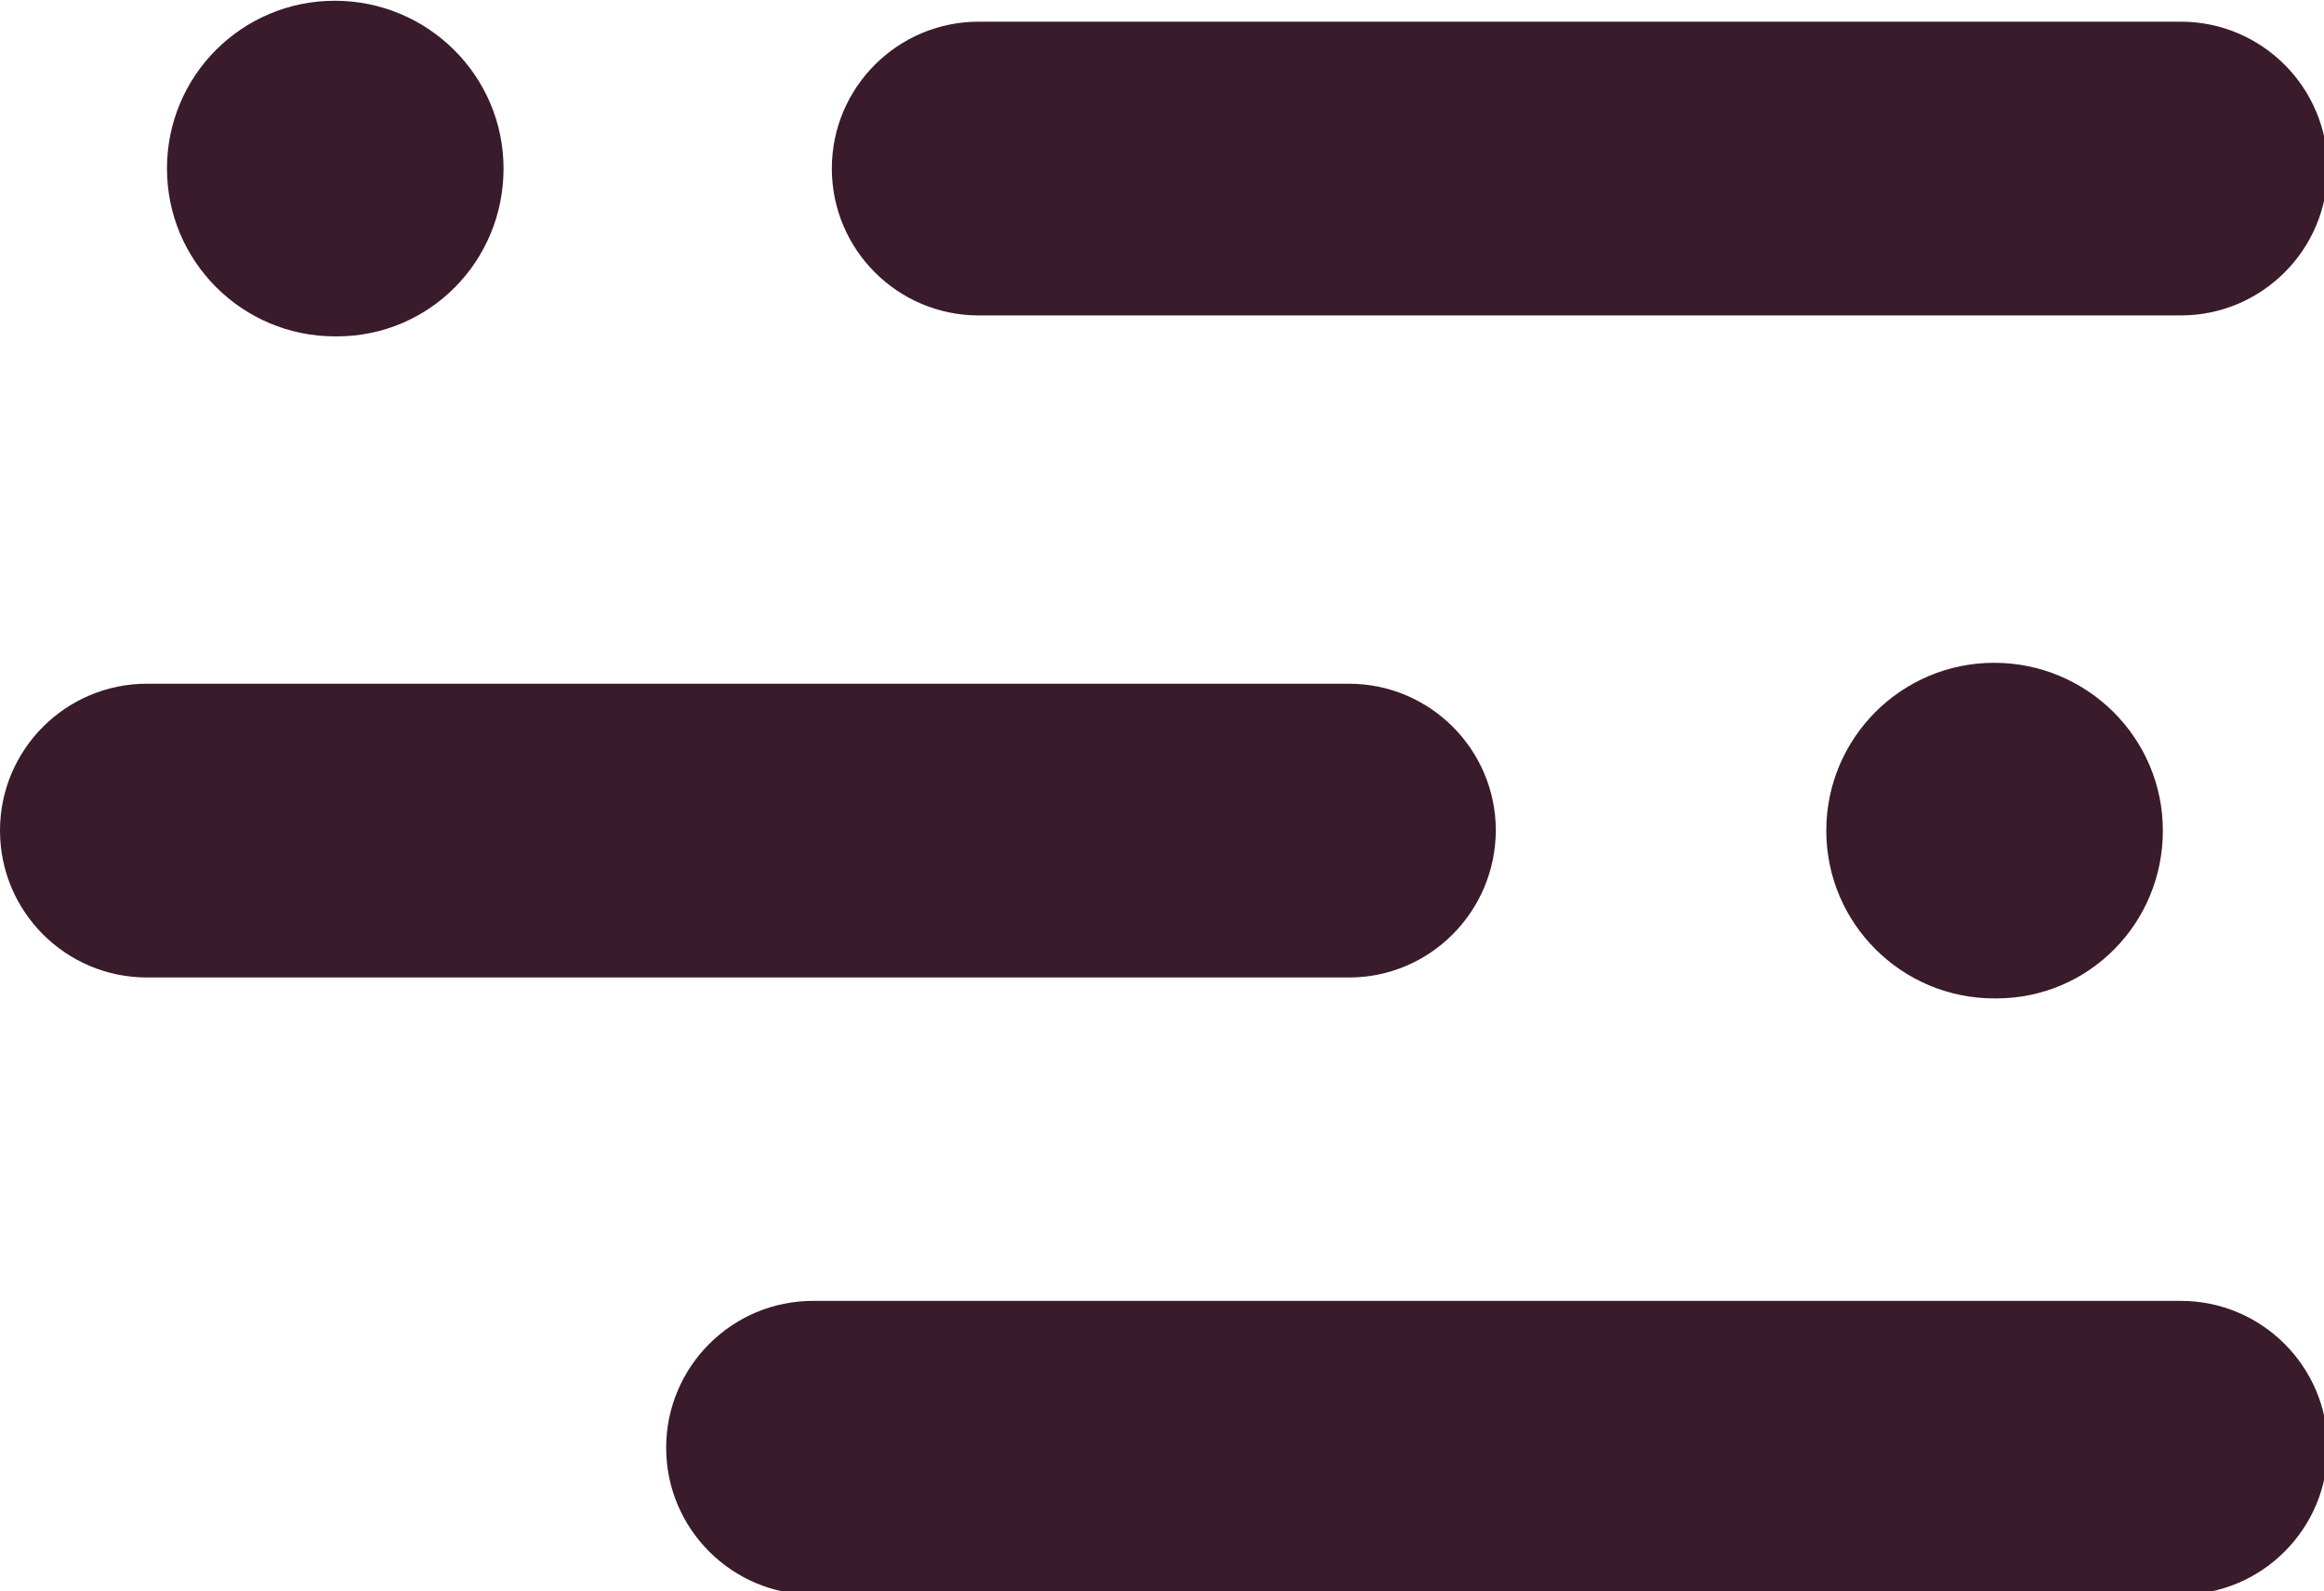 <?xml version="1.0" encoding="UTF-8" standalone="no"?>
<!-- Created with Inkscape (http://www.inkscape.org/) -->

<svg
   width="141.261mm"
   height="96.758mm"
   viewBox="0 0 141.261 96.758"
   version="1.1"
   id="svg441"
   inkscape:version="1.2.1 (9c6d41e410, 2022-07-14)"
   sodipodi:docname="icon-berry.svg"
   xmlns:inkscape="http://www.inkscape.org/namespaces/inkscape"
   xmlns:sodipodi="http://sodipodi.sourceforge.net/DTD/sodipodi-0.dtd"
   xmlns="http://www.w3.org/2000/svg"
   xmlns:svg="http://www.w3.org/2000/svg">
  <sodipodi:namedview
     id="namedview443"
     pagecolor="#505050"
     bordercolor="#eeeeee"
     borderopacity="1"
     inkscape:showpageshadow="0"
     inkscape:pageopacity="0"
     inkscape:pagecheckerboard="0"
     inkscape:deskcolor="#505050"
     inkscape:document-units="mm"
     showgrid="false"
     inkscape:zoom="0.73851712"
     inkscape:cx="423.82227"
     inkscape:cy="375.07594"
     inkscape:window-width="1920"
     inkscape:window-height="1009"
     inkscape:window-x="1912"
     inkscape:window-y="-8"
     inkscape:window-maximized="1"
     inkscape:current-layer="layer1" />
  <defs
     id="defs438" />
  <g
     inkscape:label="Ebene 1"
     inkscape:groupmode="layer"
     id="layer1"
     transform="translate(7.218,-49.427)">
    <g
       id="g247"
       transform="matrix(0.265,0,0,0.265,-7.218,20.111)">
	<g
   id="g227"
   style="fill:#391b2b;fill-opacity:1">
		<g
   id="g225"
   style="fill:#391b2b;fill-opacity:1">
			<g
   id="g199"
   style="fill:#391b2b;fill-opacity:1">
				<g
   id="g197"
   style="fill:#391b2b;fill-opacity:1">
					<path
   class="st0"
   d="M 500.2,183 H 224.5 c -18.6,0 -33.7,-15.1 -33.7,-33.7 0,-18.6 15.1,-33.7 33.7,-33.7 h 275.7 c 18.6,0 33.7,15.1 33.7,33.7 0,18.6 -15.1,33.7 -33.7,33.7 z"
   id="path195"
   style="fill:#391b2b;fill-opacity:1" />

				</g>

			</g>

			<g
   id="g205"
   style="fill:#391b2b;fill-opacity:1">
				<g
   id="g203"
   style="fill:#391b2b;fill-opacity:1">
					<path
   class="st0"
   d="M 309.4,334.9 H 33.7 C 15.1,334.9 0,319.8 0,301.2 0,282.6 15.1,267.5 33.7,267.5 h 275.7 c 18.6,0 33.7,15.1 33.7,33.7 -0.1,18.6 -15.1,33.7 -33.7,33.7 z"
   id="path201"
   style="fill:#391b2b;fill-opacity:1" />

				</g>

			</g>

			<g
   id="g211"
   style="fill:#391b2b;fill-opacity:1">
				<g
   id="g209"
   style="fill:#391b2b;fill-opacity:1">
					<path
   class="st0"
   d="M 500.2,476.5 H 186.5 c -18.6,0 -33.7,-15.1 -33.7,-33.7 0,-18.6 15.1,-33.7 33.7,-33.7 h 313.7 c 18.6,0 33.7,15.1 33.7,33.7 0,18.6 -15.1,33.7 -33.7,33.7 z"
   id="path207"
   style="fill:#391b2b;fill-opacity:1" />

				</g>

			</g>

			<g
   id="g217"
   style="fill:#391b2b;fill-opacity:1">
				<g
   id="g215"
   style="fill:#391b2b;fill-opacity:1">
					<path
   class="st0"
   d="m 77.3,187.8 h -0.5 c -21.2,0 -38.5,-17.2 -38.5,-38.5 0,-21.3 17.2,-38.5 38.5,-38.5 21.3,0 38.7,17.2 38.7,38.5 0,21.3 -17,38.5 -38.2,38.5 z"
   id="path213"
   style="fill:#391b2b;fill-opacity:1" />

				</g>

			</g>

			<g
   id="g223"
   style="fill:#391b2b;fill-opacity:1">
				<g
   id="g221"
   style="fill:#391b2b;fill-opacity:1">
					<path
   class="st0"
   d="m 457.9,339.7 h -0.5 c -21.2,0 -38.5,-17.2 -38.5,-38.5 0,-21.2 17.2,-38.5 38.5,-38.5 21.3,0 38.7,17.2 38.7,38.5 0,21.3 -17,38.5 -38.2,38.5 z"
   id="path219"
   style="fill:#391b2b;fill-opacity:1" />

				</g>

			</g>

		</g>

	</g>

	<g
   id="g245">
		
		
		
		
		
		
		
		
	</g>

</g>
  </g>
</svg>
